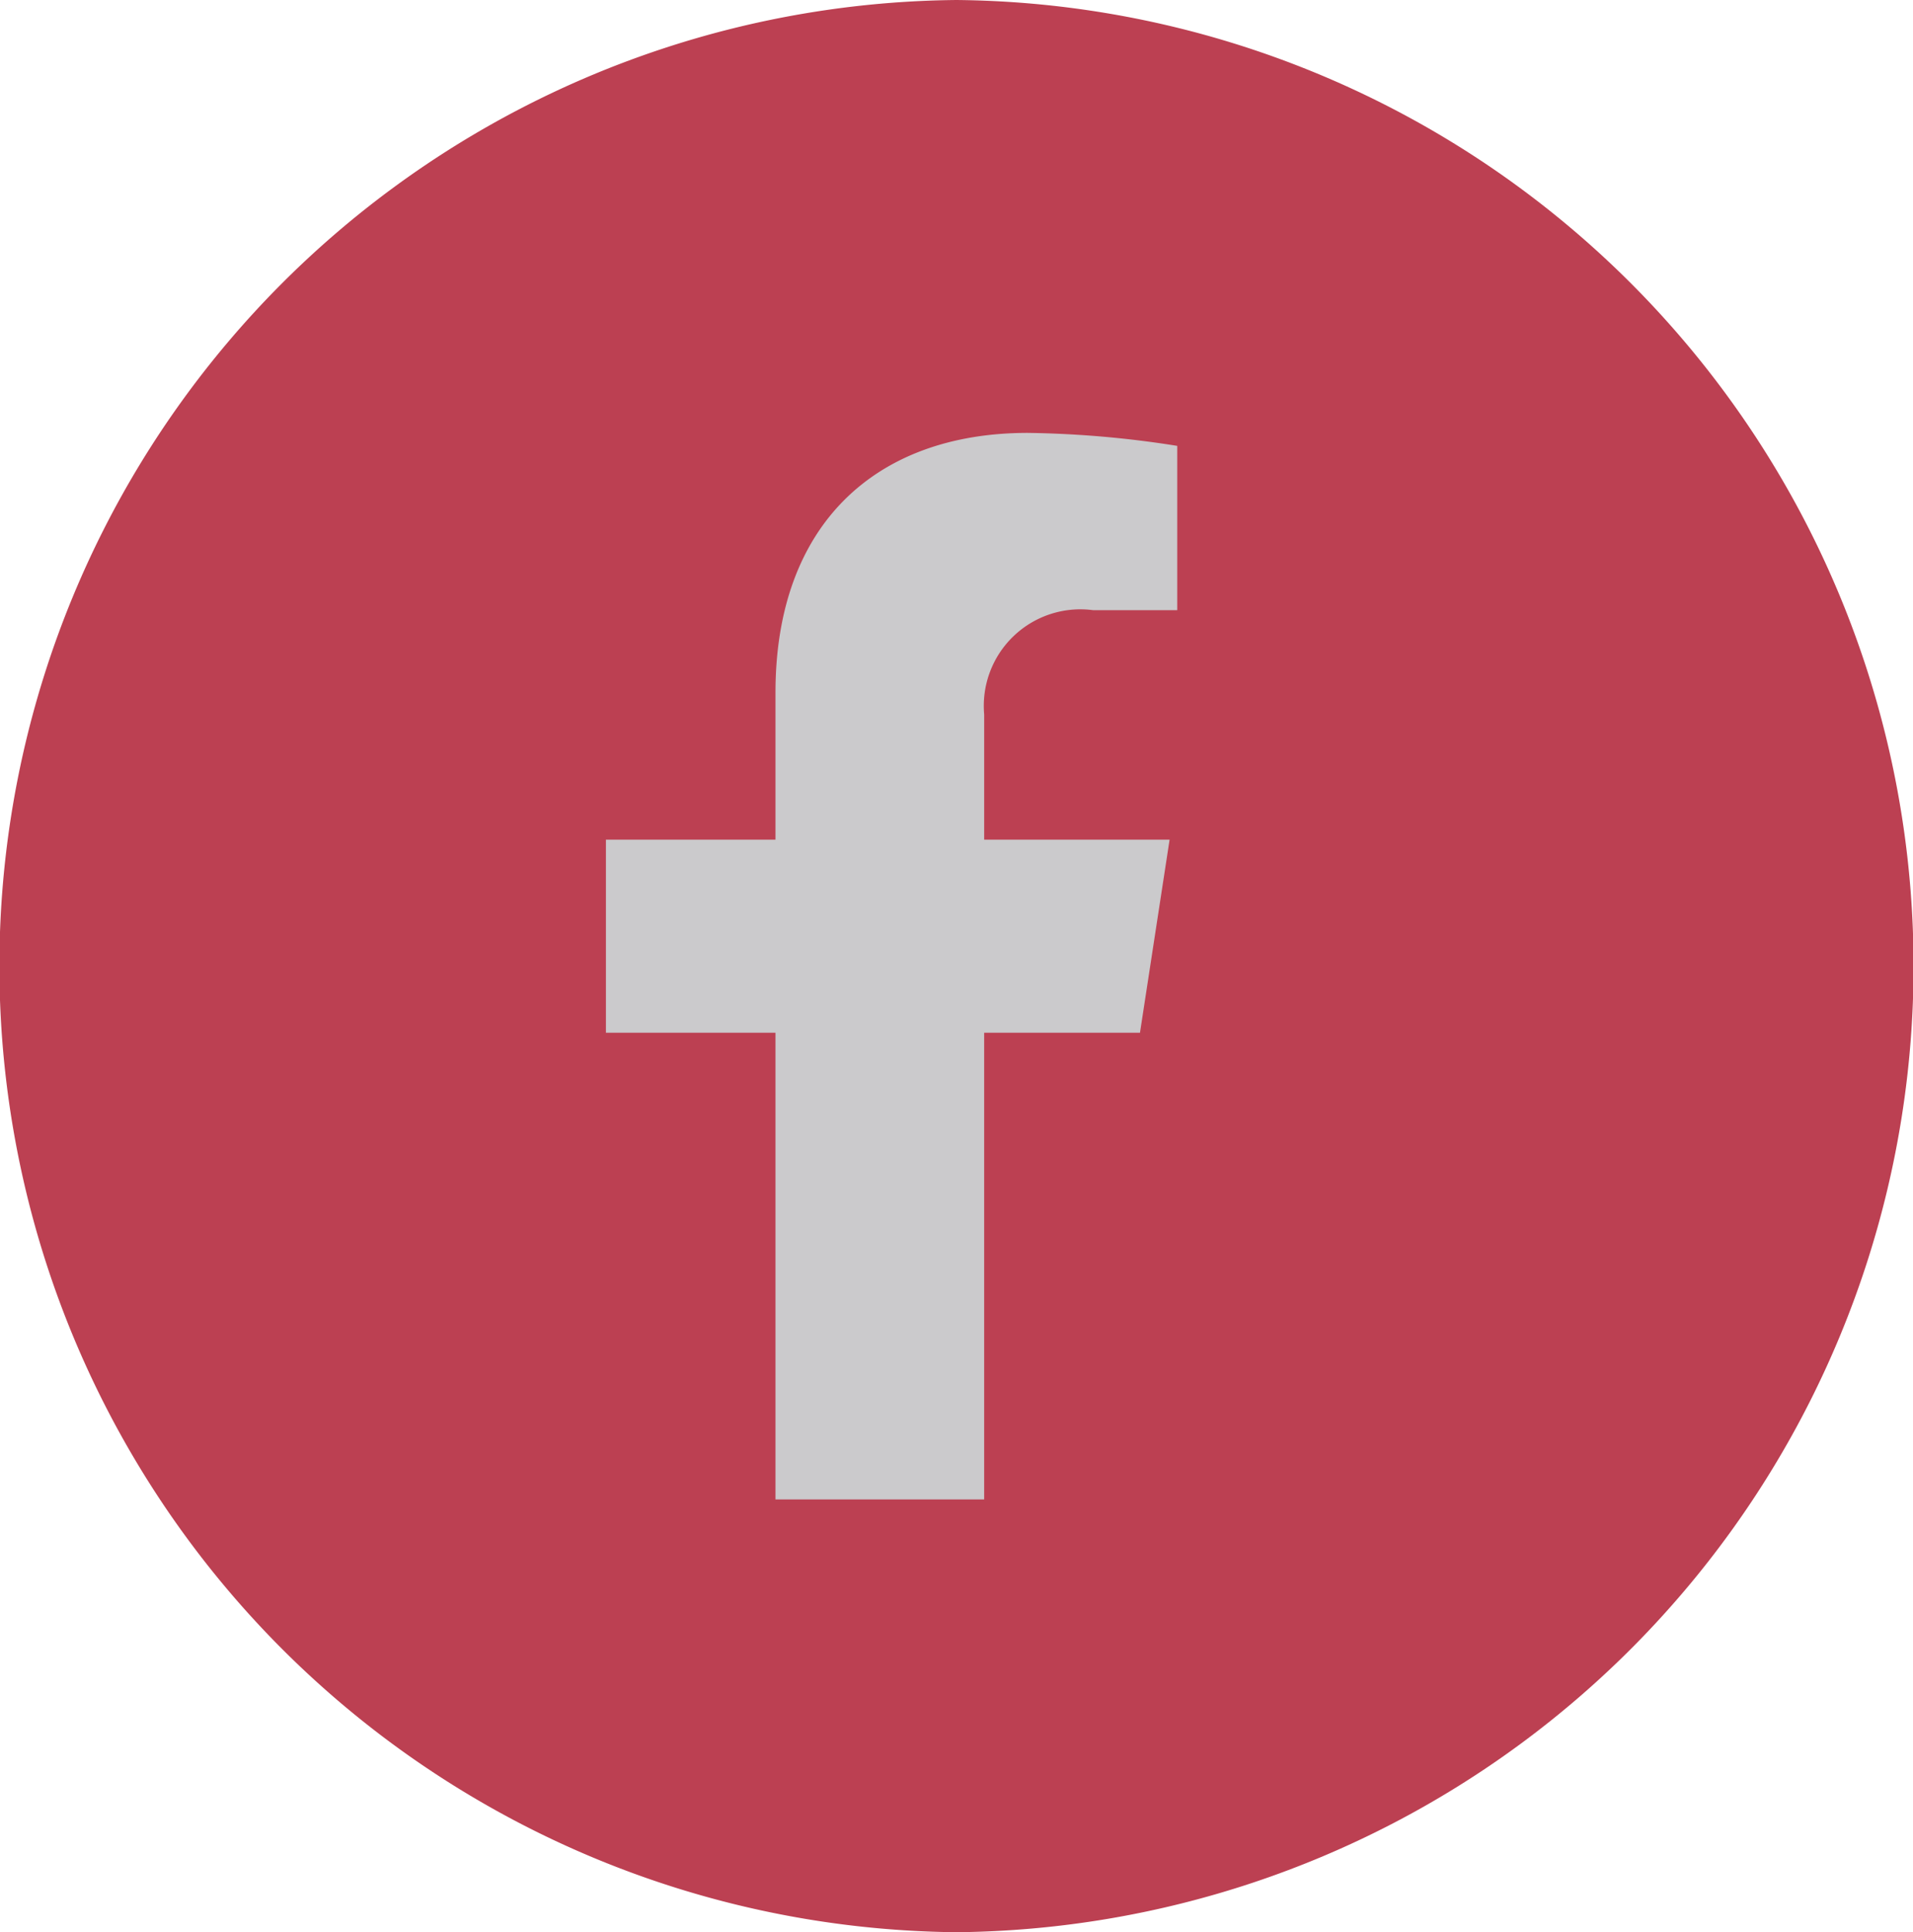 <svg id="Component_48_3" data-name="Component 48 – 3" xmlns="http://www.w3.org/2000/svg" width="44.201" height="44.648" viewBox="0 0 44.201 44.648">
  <path id="Path_218" data-name="Path 218" d="M22.1,0a22.325,22.325,0,0,0,0,44.648A22.325,22.325,0,0,0,22.1,0" fill="#bc4052"/>
  <path id="Path_3407" data-name="Path 3407" d="M28.377,14.581H26.431a2.231,2.231,0,0,0-2.515,2.41v2.894H28.2l-.684,4.461h-3.6V35.13H19.094V24.346H15.176V19.885h3.918v-3.4c0-3.867,2.3-6,5.829-6a23.766,23.766,0,0,1,3.454.3Z" transform="translate(-1.176 -0.482)" fill="#cbcacc"/>
</svg>
